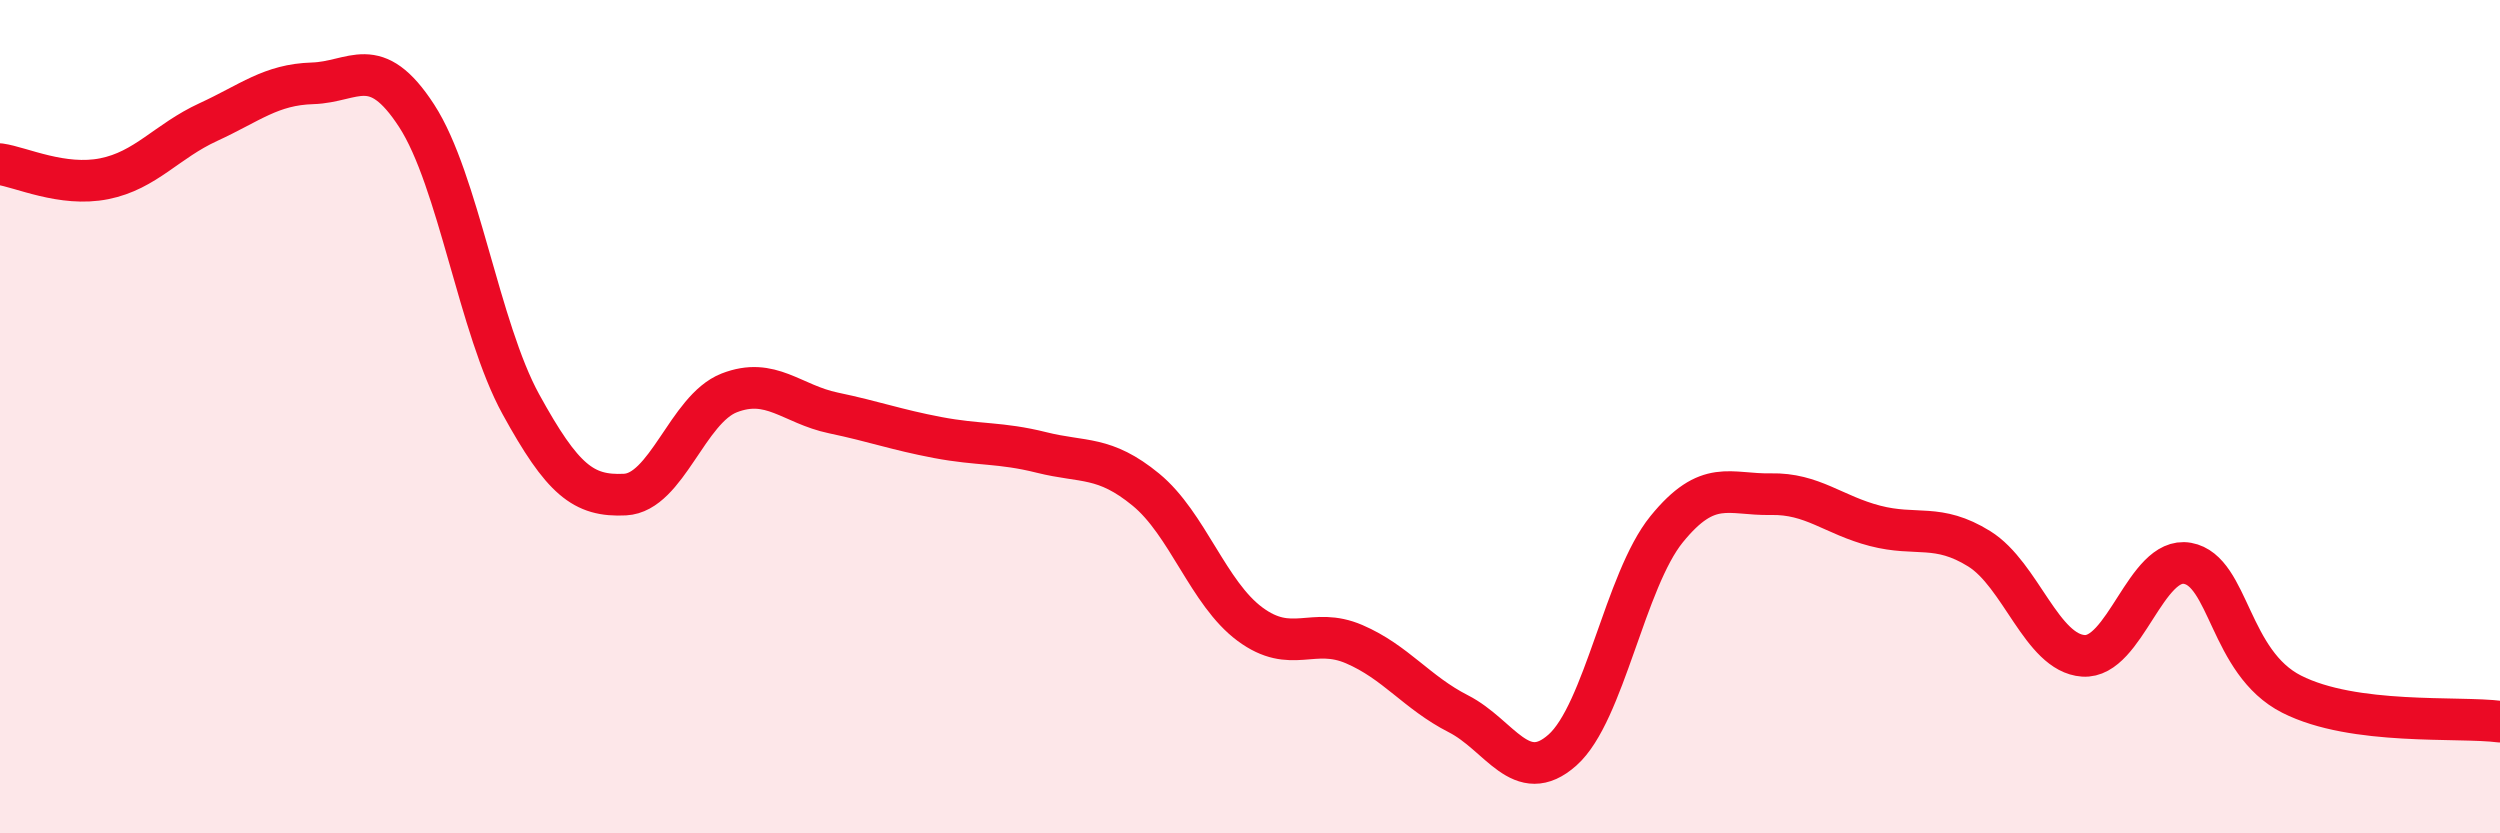 
    <svg width="60" height="20" viewBox="0 0 60 20" xmlns="http://www.w3.org/2000/svg">
      <path
        d="M 0,3.94 C 0.5,4.01 1.5,4.49 2.5,4.29 C 3.5,4.09 4,3.39 5,2.93 C 6,2.47 6.5,2.03 7.5,2 C 8.5,1.97 9,1.24 10,2.78 C 11,4.32 11.5,7.88 12.5,9.7 C 13.5,11.52 14,11.92 15,11.87 C 16,11.82 16.5,9.82 17.5,9.43 C 18.5,9.04 19,9.7 20,9.91 C 21,10.12 21.5,10.31 22.5,10.5 C 23.5,10.69 24,10.61 25,10.86 C 26,11.11 26.5,10.93 27.5,11.75 C 28.5,12.57 29,14.24 30,14.98 C 31,15.72 31.5,15.03 32.5,15.46 C 33.5,15.89 34,16.62 35,17.13 C 36,17.64 36.5,18.89 37.5,18 C 38.5,17.11 39,13.93 40,12.7 C 41,11.47 41.5,11.88 42.5,11.86 C 43.5,11.84 44,12.36 45,12.62 C 46,12.88 46.5,12.55 47.5,13.17 C 48.5,13.79 49,15.67 50,15.74 C 51,15.81 51.5,13.34 52.5,13.52 C 53.5,13.7 53.5,15.9 55,16.66 C 56.5,17.42 59,17.19 60,17.32L60 20L0 20Z"
        fill="#EB0A25"
        opacity="0.1"
        stroke-linecap="round"
        stroke-linejoin="round"
      />
      <path
        d="M 0,3.94 C 0.5,4.01 1.5,4.49 2.5,4.29 C 3.5,4.09 4,3.39 5,2.93 C 6,2.47 6.5,2.03 7.5,2 C 8.5,1.97 9,1.24 10,2.78 C 11,4.32 11.5,7.88 12.5,9.7 C 13.5,11.52 14,11.92 15,11.87 C 16,11.82 16.5,9.82 17.5,9.43 C 18.5,9.04 19,9.7 20,9.91 C 21,10.12 21.5,10.31 22.5,10.5 C 23.5,10.69 24,10.61 25,10.86 C 26,11.11 26.5,10.93 27.5,11.75 C 28.5,12.57 29,14.24 30,14.98 C 31,15.72 31.5,15.03 32.5,15.46 C 33.5,15.89 34,16.62 35,17.13 C 36,17.64 36.5,18.89 37.5,18 C 38.5,17.11 39,13.93 40,12.7 C 41,11.47 41.5,11.88 42.5,11.86 C 43.5,11.84 44,12.36 45,12.62 C 46,12.88 46.5,12.55 47.5,13.17 C 48.5,13.79 49,15.67 50,15.74 C 51,15.81 51.5,13.34 52.5,13.52 C 53.5,13.7 53.5,15.9 55,16.66 C 56.5,17.42 59,17.19 60,17.32"
        stroke="#EB0A25"
        stroke-width="1"
        fill="none"
        stroke-linecap="round"
        stroke-linejoin="round"
      />
    </svg>
  